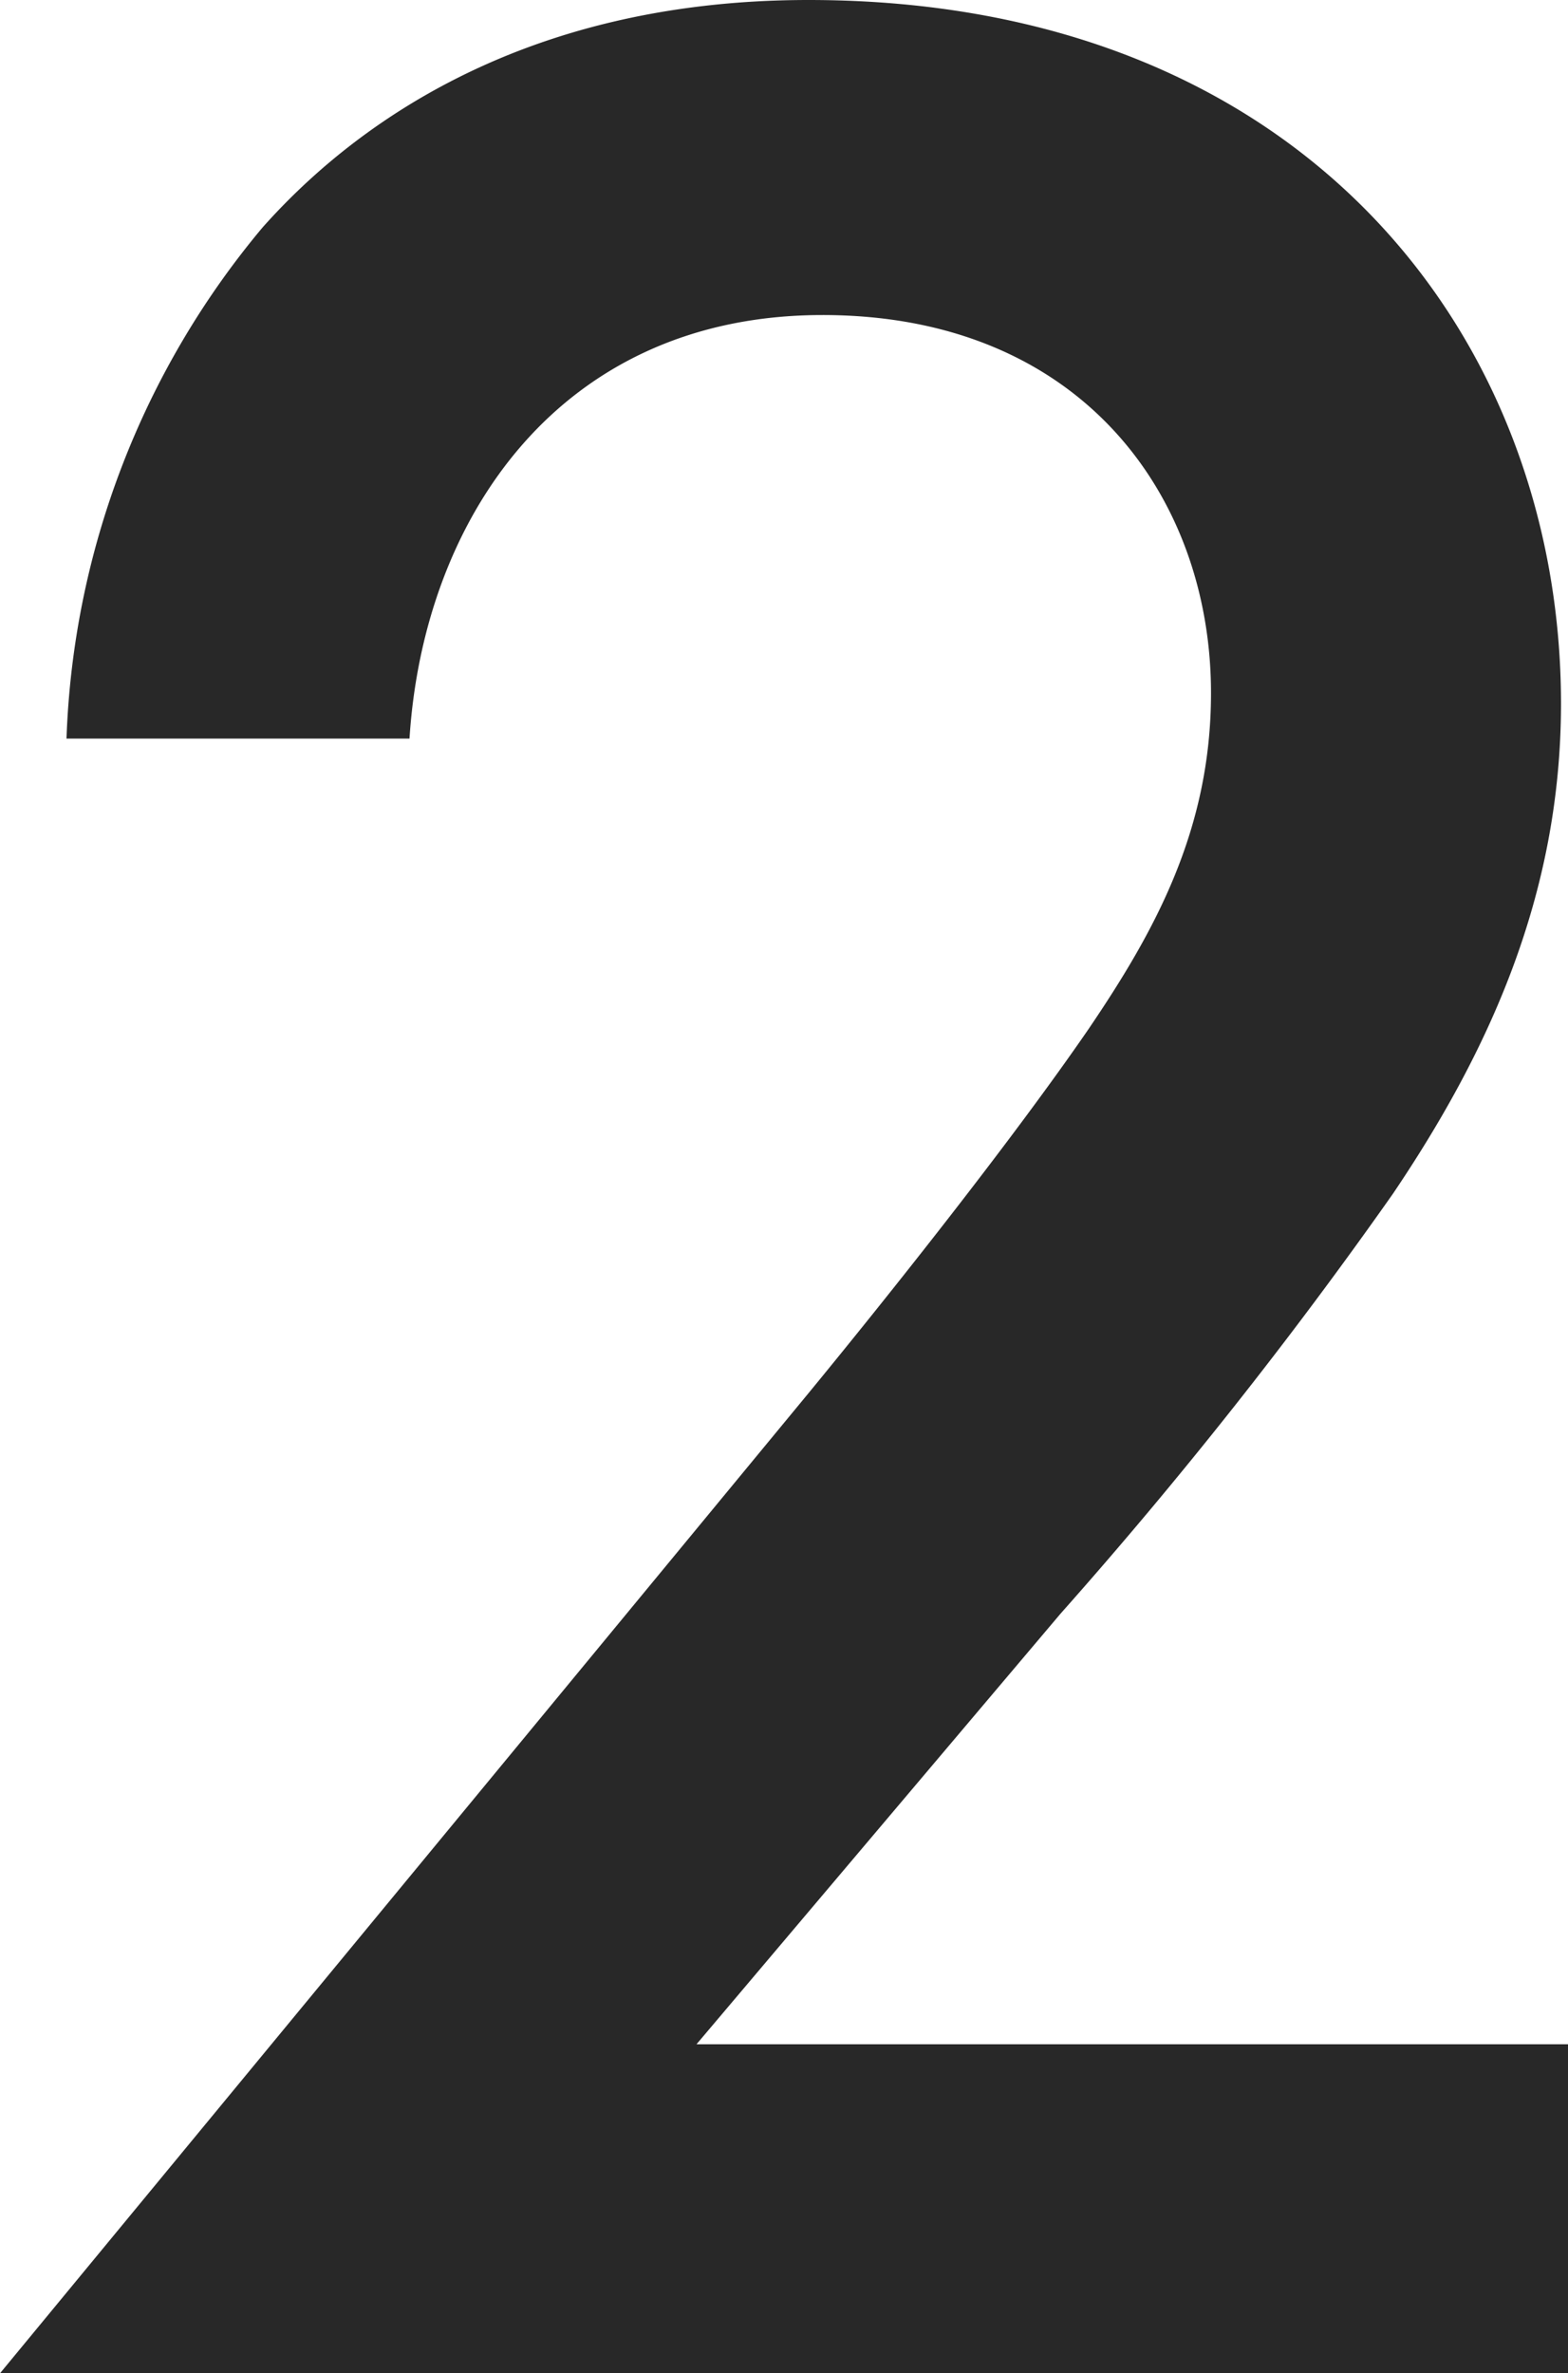 <svg xmlns="http://www.w3.org/2000/svg" width="44.8" height="67.8" viewBox="0 0 44.8 67.8"><path d="M48.2-9.4H23.3L33.7-21.7a135.56,135.56,0,0,0,9.5-12c2.7-4,4.8-8.5,4.8-14,0-10.4-7.3-20.1-21.5-20.1-8.4,0-13.2,3.8-15.6,6.5A24.029,24.029,0,0,0,5.3-46.7h9.8c.4-6.3,4.3-12.1,11.8-12.1C34.3-58.8,38-53.6,38-48c0,3.9-1.6,6.8-3.5,9.6-2.2,3.2-5.7,7.6-8,10.4L3.4,0H48.2Z" transform="translate(-3.4 67.8)" fill="#282828"/></svg>